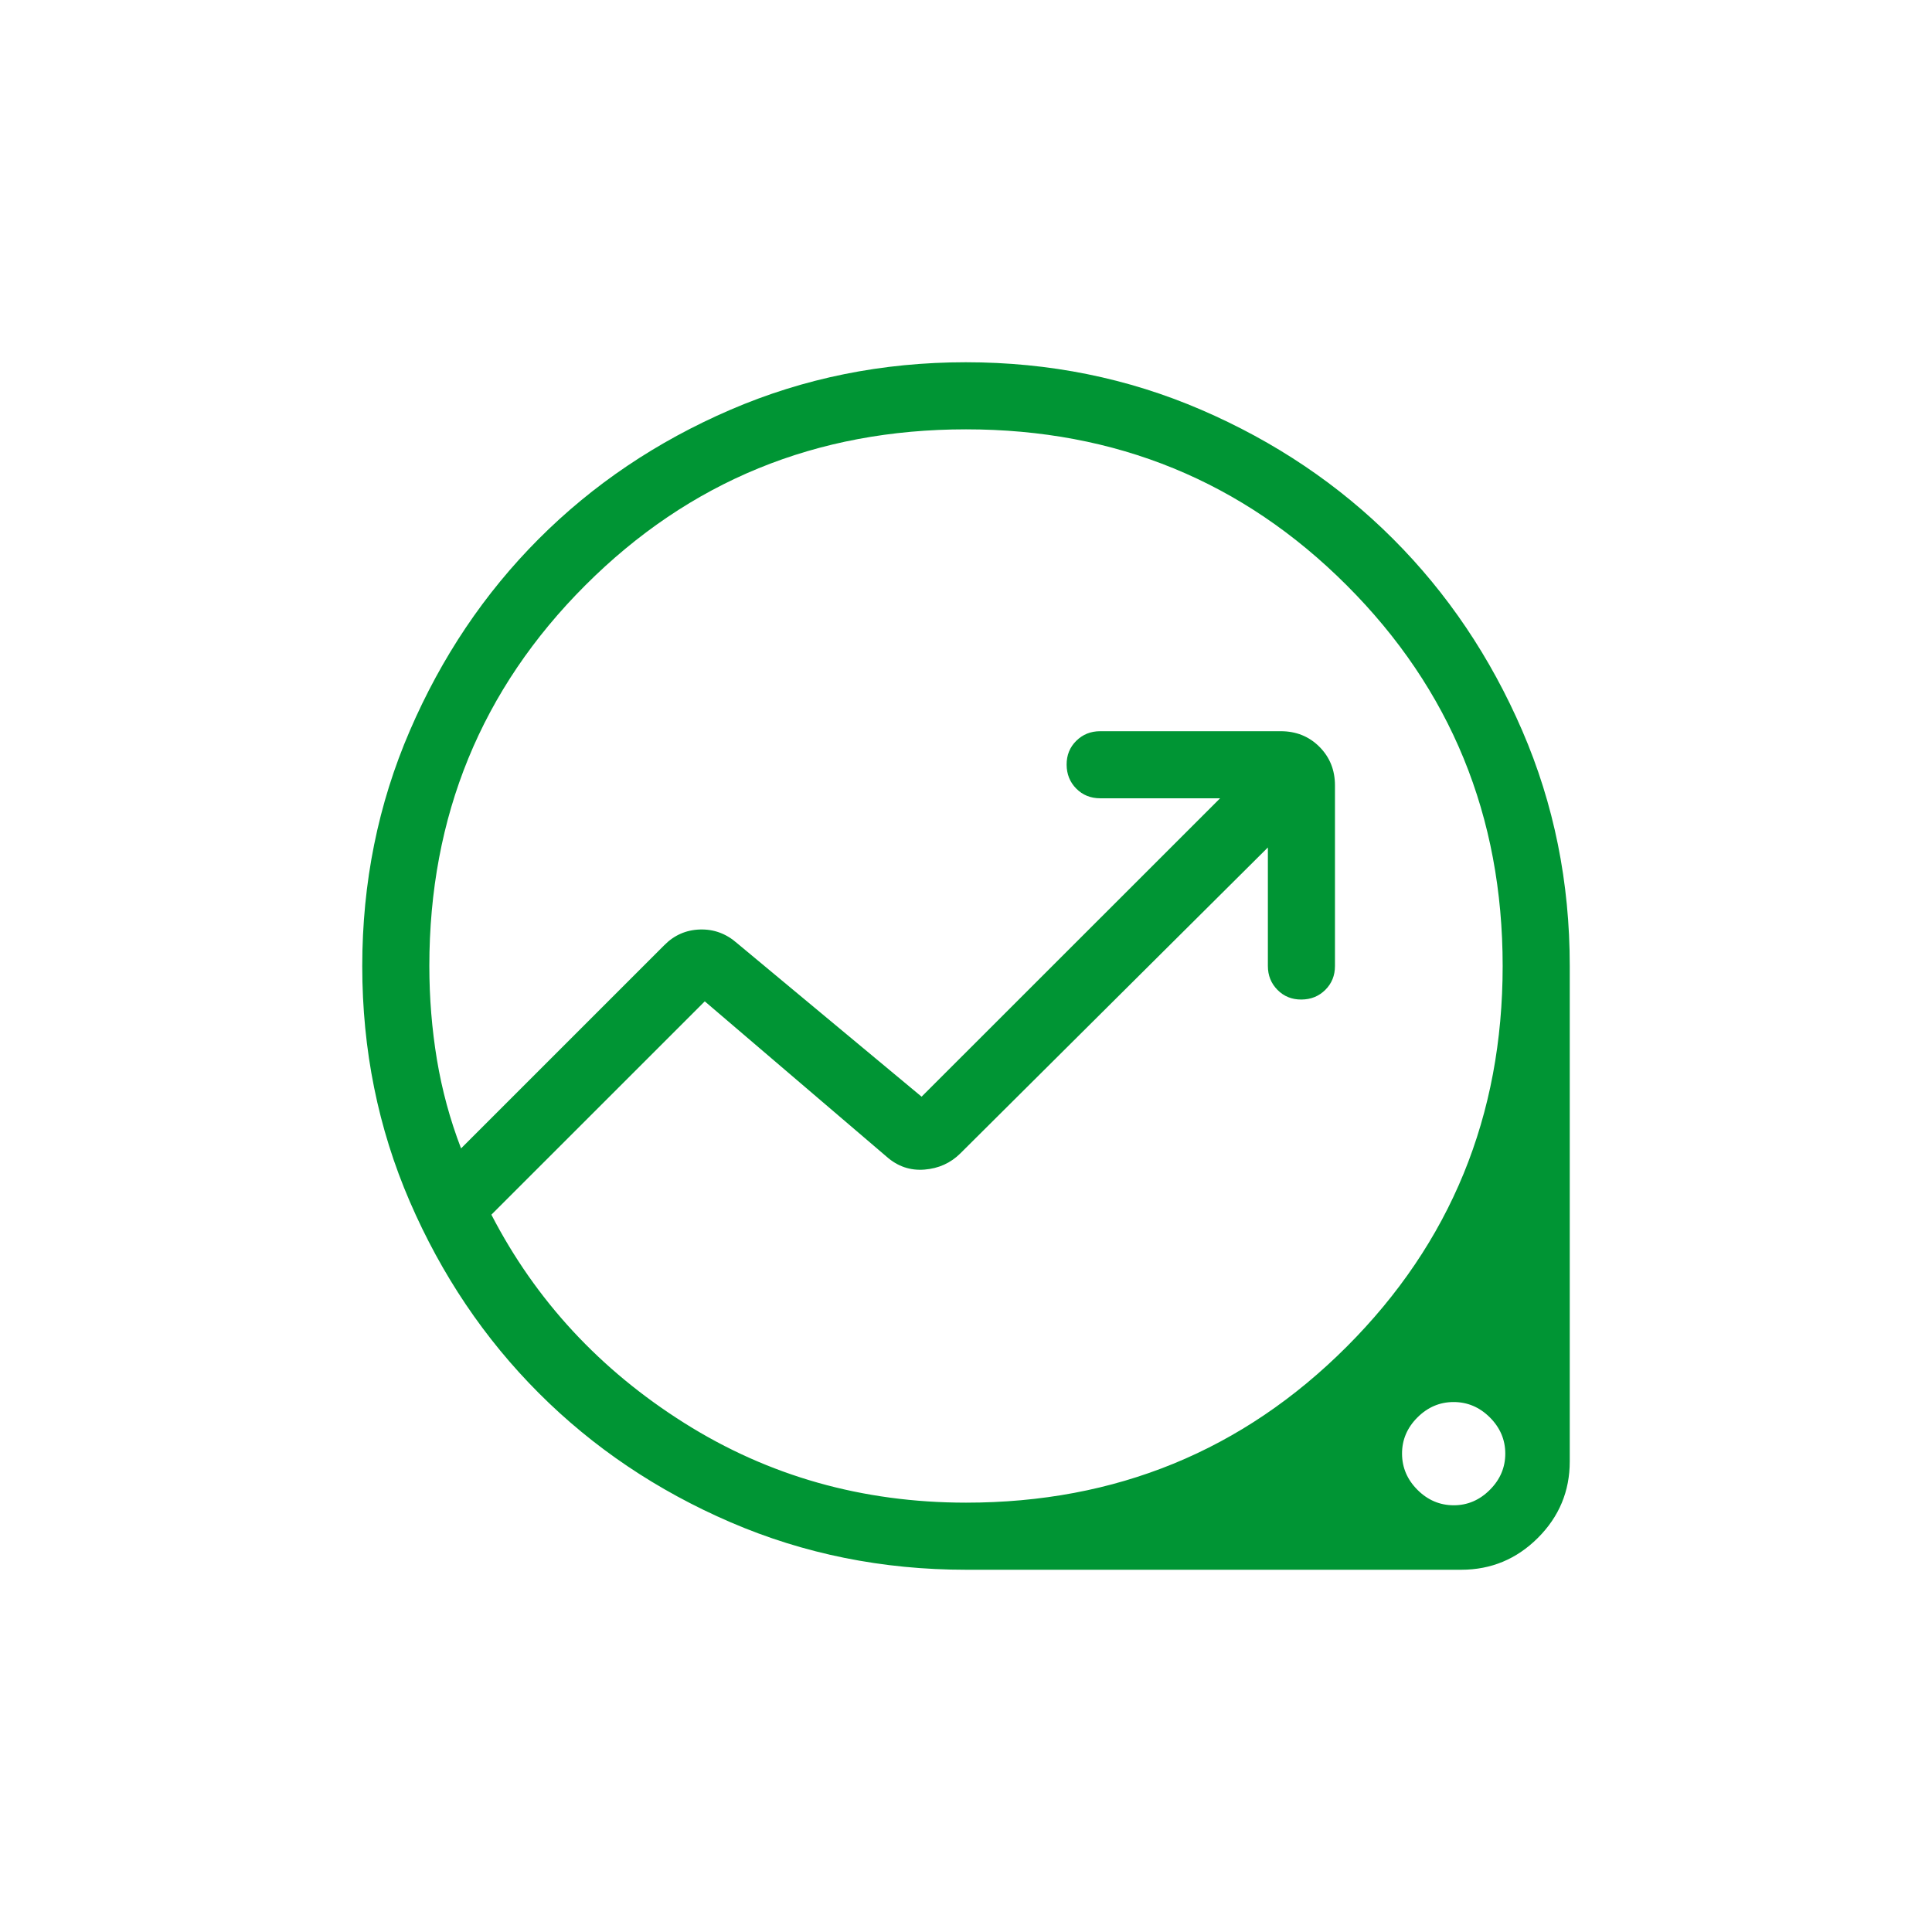 <svg width="120" height="120" viewBox="0 0 120 120" fill="none" xmlns="http://www.w3.org/2000/svg">
<path d="M60 97.5C54.811 97.5 49.936 96.517 45.375 94.55C40.814 92.583 36.846 89.911 33.471 86.533C30.096 83.156 27.424 79.189 25.454 74.633C23.485 70.078 22.5 65.204 22.5 60.013C22.5 54.821 23.485 49.946 25.454 45.388C27.421 40.824 30.089 36.853 33.458 33.475C36.828 30.097 40.796 27.424 45.362 25.454C49.929 23.485 54.804 22.5 59.987 22.5C65.171 22.5 70.046 23.485 74.612 25.454C79.179 27.424 83.15 30.096 86.525 33.471C89.9 36.846 92.574 40.814 94.546 45.375C96.518 49.936 97.503 54.811 97.5 60V90.771C97.5 92.621 96.84 94.204 95.521 95.521C94.201 96.838 92.618 97.497 90.771 97.5H60ZM60 93.333C69.306 93.333 77.188 90.104 83.646 83.646C90.104 77.188 93.333 69.306 93.333 60C93.333 50.694 90.104 42.812 83.646 36.354C77.188 29.896 69.306 26.667 60 26.667C50.694 26.667 42.812 29.896 36.354 36.354C29.896 42.812 26.667 50.694 26.667 60C26.667 61.972 26.824 63.908 27.137 65.808C27.454 67.711 27.954 69.551 28.637 71.329L41.263 58.704C41.874 58.085 42.61 57.761 43.471 57.733C44.332 57.706 45.099 57.986 45.771 58.575L57.242 68.117L75.783 49.583H68.333C67.742 49.583 67.247 49.383 66.85 48.983C66.453 48.583 66.253 48.087 66.25 47.496C66.247 46.904 66.447 46.41 66.85 46.013C67.253 45.615 67.747 45.417 68.333 45.417H79.55C80.506 45.417 81.306 45.739 81.95 46.383C82.594 47.028 82.917 47.828 82.917 48.783V60C82.917 60.592 82.717 61.086 82.317 61.483C81.917 61.881 81.421 62.081 80.829 62.083C80.237 62.086 79.743 61.886 79.346 61.483C78.949 61.081 78.75 60.586 78.75 60V52.638L59.65 71.638C59.044 72.24 58.3 72.576 57.417 72.646C56.533 72.715 55.75 72.447 55.067 71.842L43.775 62.196L30.521 75.446C33.276 80.774 37.269 85.086 42.5 88.383C47.731 91.681 53.564 93.331 60 93.333ZM90.292 93.496C91.15 93.496 91.899 93.176 92.537 92.537C93.176 91.899 93.496 91.149 93.496 90.287C93.496 89.426 93.176 88.676 92.537 88.037C91.899 87.401 91.149 87.083 90.287 87.083C89.426 87.083 88.676 87.403 88.037 88.042C87.399 88.681 87.081 89.431 87.083 90.292C87.086 91.153 87.406 91.901 88.042 92.537C88.678 93.174 89.428 93.493 90.292 93.496Z" fill="#009534"/>
</svg>
